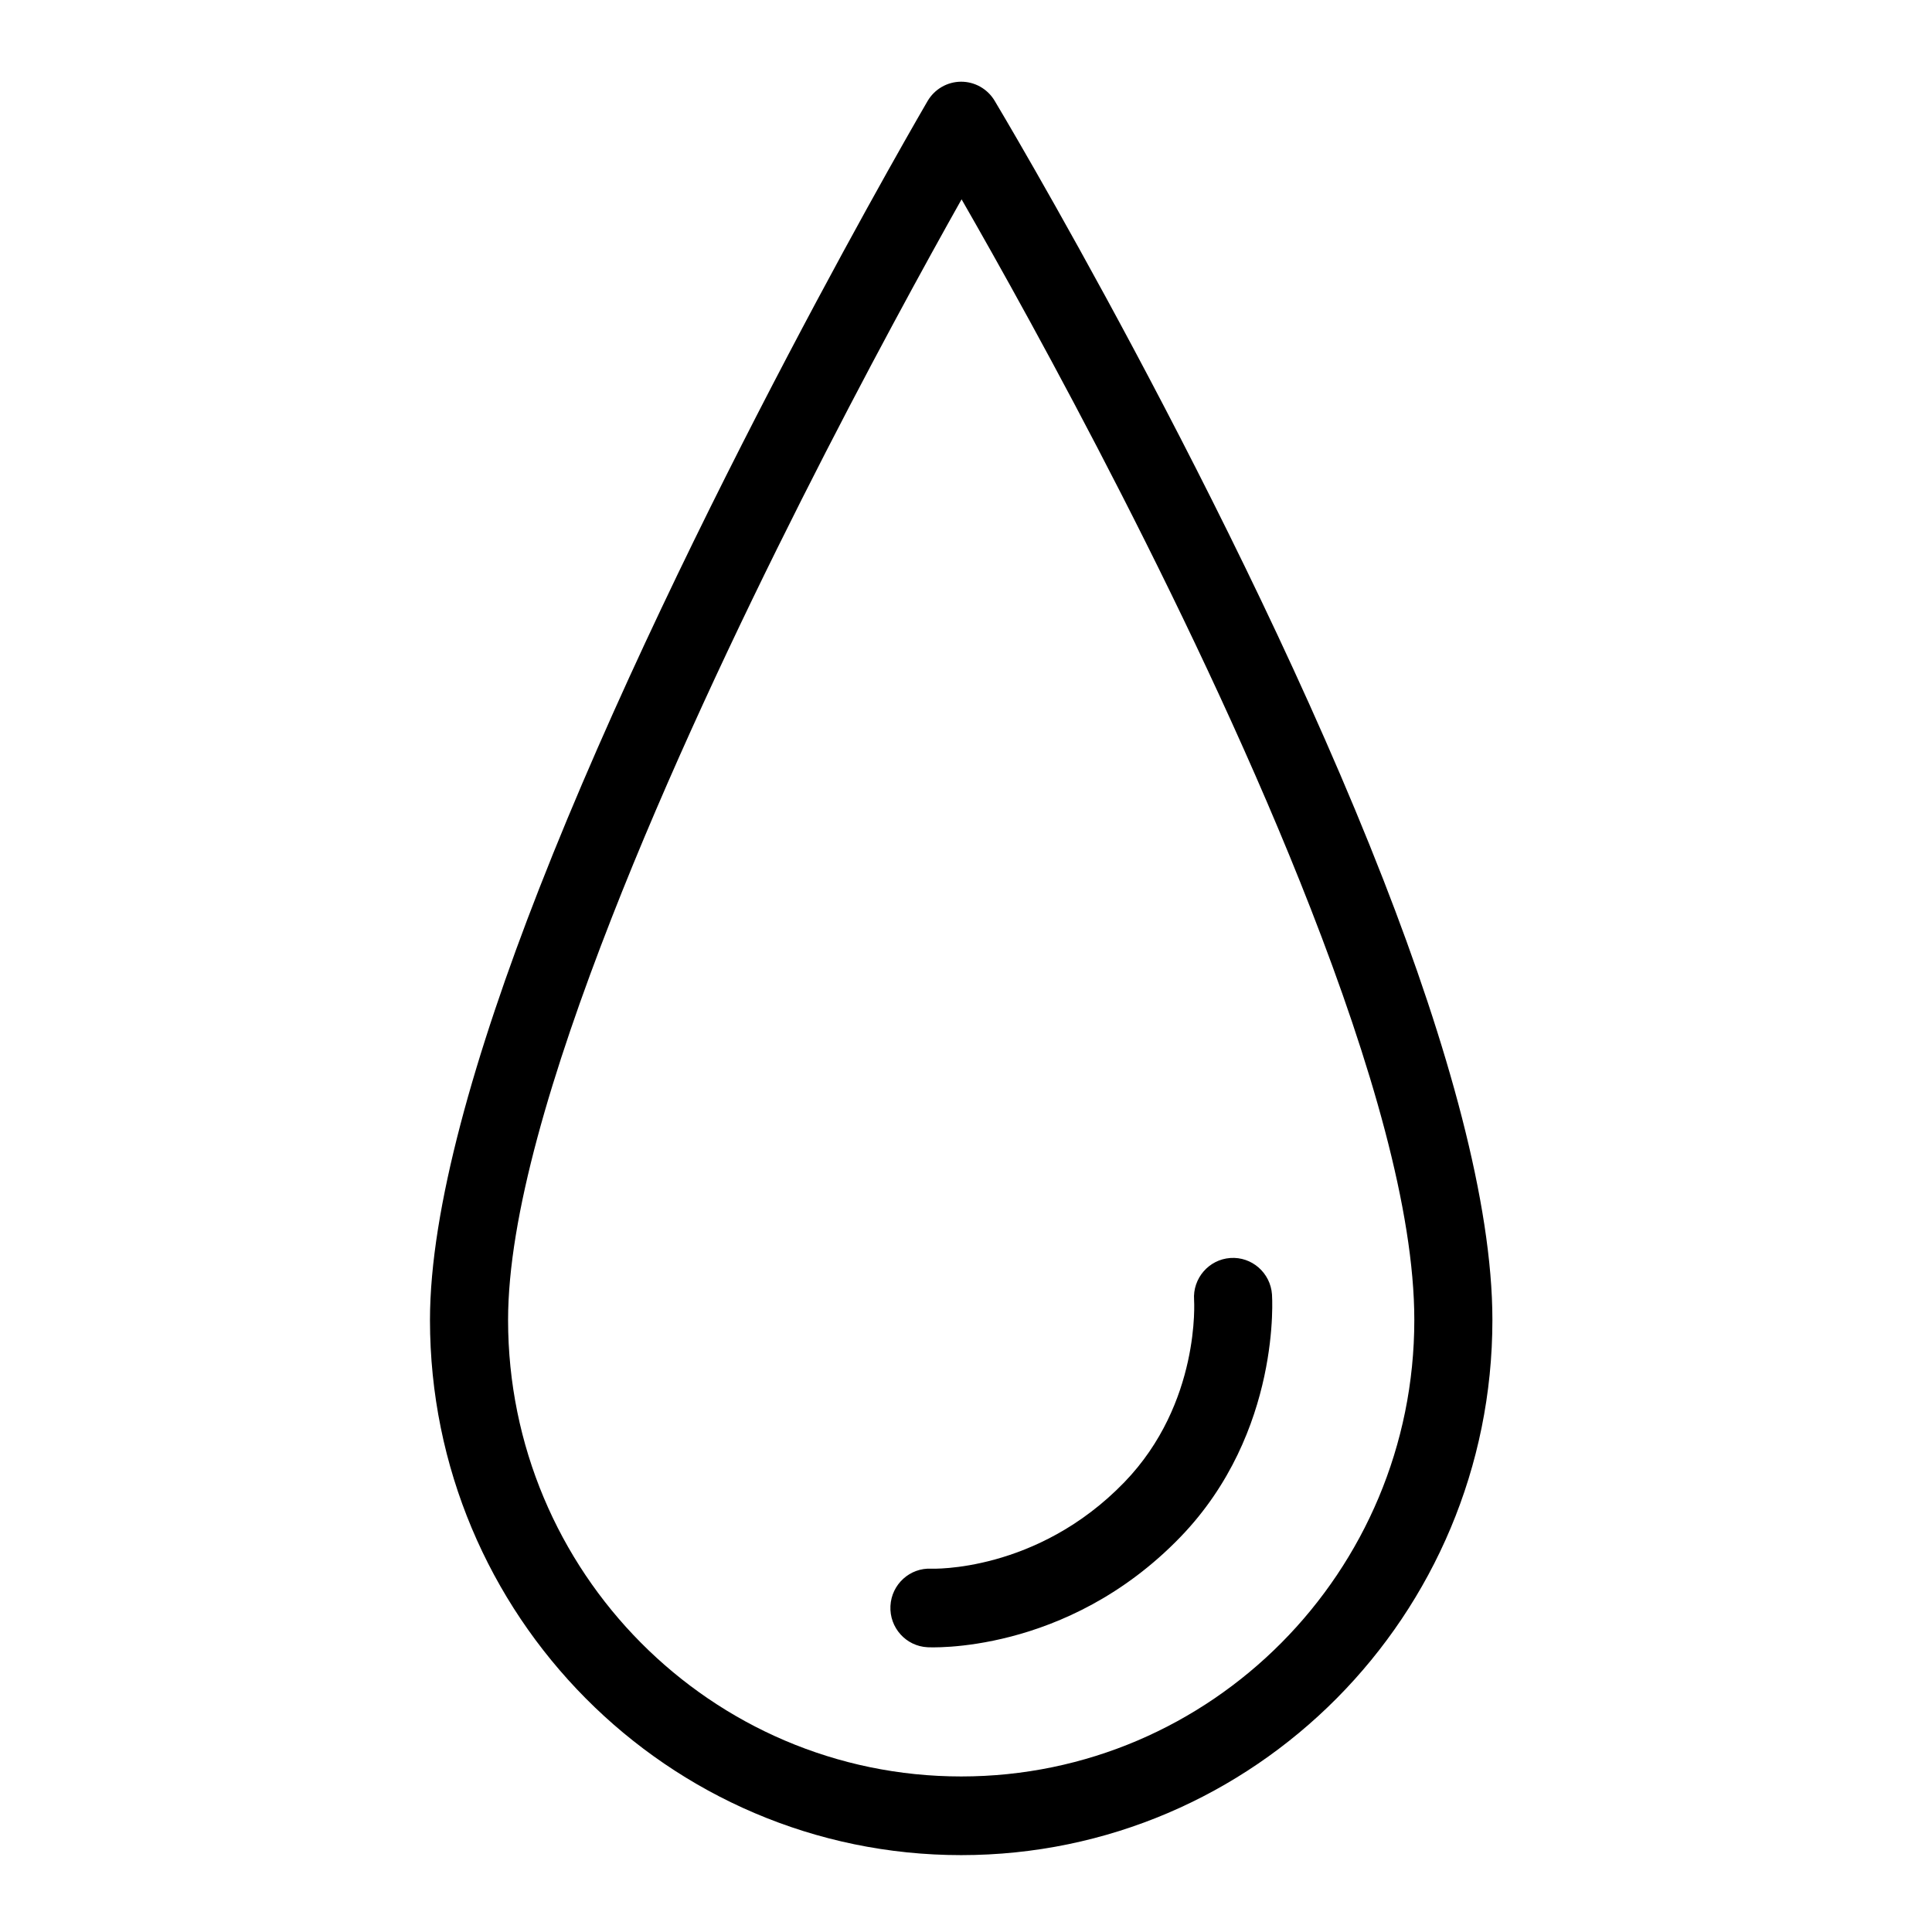 <svg width="110" height="110" viewBox="0 0 110 110" fill="none" xmlns="http://www.w3.org/2000/svg">
<g clip-path="url(#clip0_2054_641)">
<path fill-rule="evenodd" clip-rule="evenodd" d="M56.629 5.734C56.225 5.059 55.496 4.648 54.714 4.652C53.931 4.657 53.208 5.076 52.811 5.756C52.811 5.756 38.985 29.406 30.689 50.619C27.038 59.954 24.481 68.844 24.481 75.152C24.481 91.969 38.034 105.623 54.727 105.623C71.419 105.623 84.971 91.969 84.971 75.152C84.971 68.48 82.413 59.451 78.765 50.096C70.463 28.812 56.629 5.734 56.629 5.734ZM54.748 11.349C58.794 18.393 68.328 35.587 74.626 51.736C78.039 60.486 80.525 68.91 80.525 75.152C80.525 89.497 68.965 101.144 54.727 101.144C40.488 101.144 28.928 89.497 28.928 75.152C28.928 69.259 31.416 60.981 34.825 52.261C41.145 36.105 50.718 18.517 54.748 11.349ZM52.806 93.787C52.806 93.787 60.694 94.253 67.206 87.513C72.991 81.525 72.422 73.703 72.422 73.703C72.335 72.469 71.272 71.538 70.048 71.625C68.824 71.712 67.899 72.783 67.986 74.016C67.986 74.016 68.371 79.884 64.02 84.388C59.027 89.555 53.031 89.314 53.031 89.314C51.805 89.251 50.76 90.203 50.698 91.437C50.636 92.672 51.581 93.725 52.806 93.787Z" fill="black"/>
</g>
<defs>
<clipPath id="clip0_2054_641">
<rect width="110" height="110" fill="white"/>
</clipPath>
</defs>
</svg>
